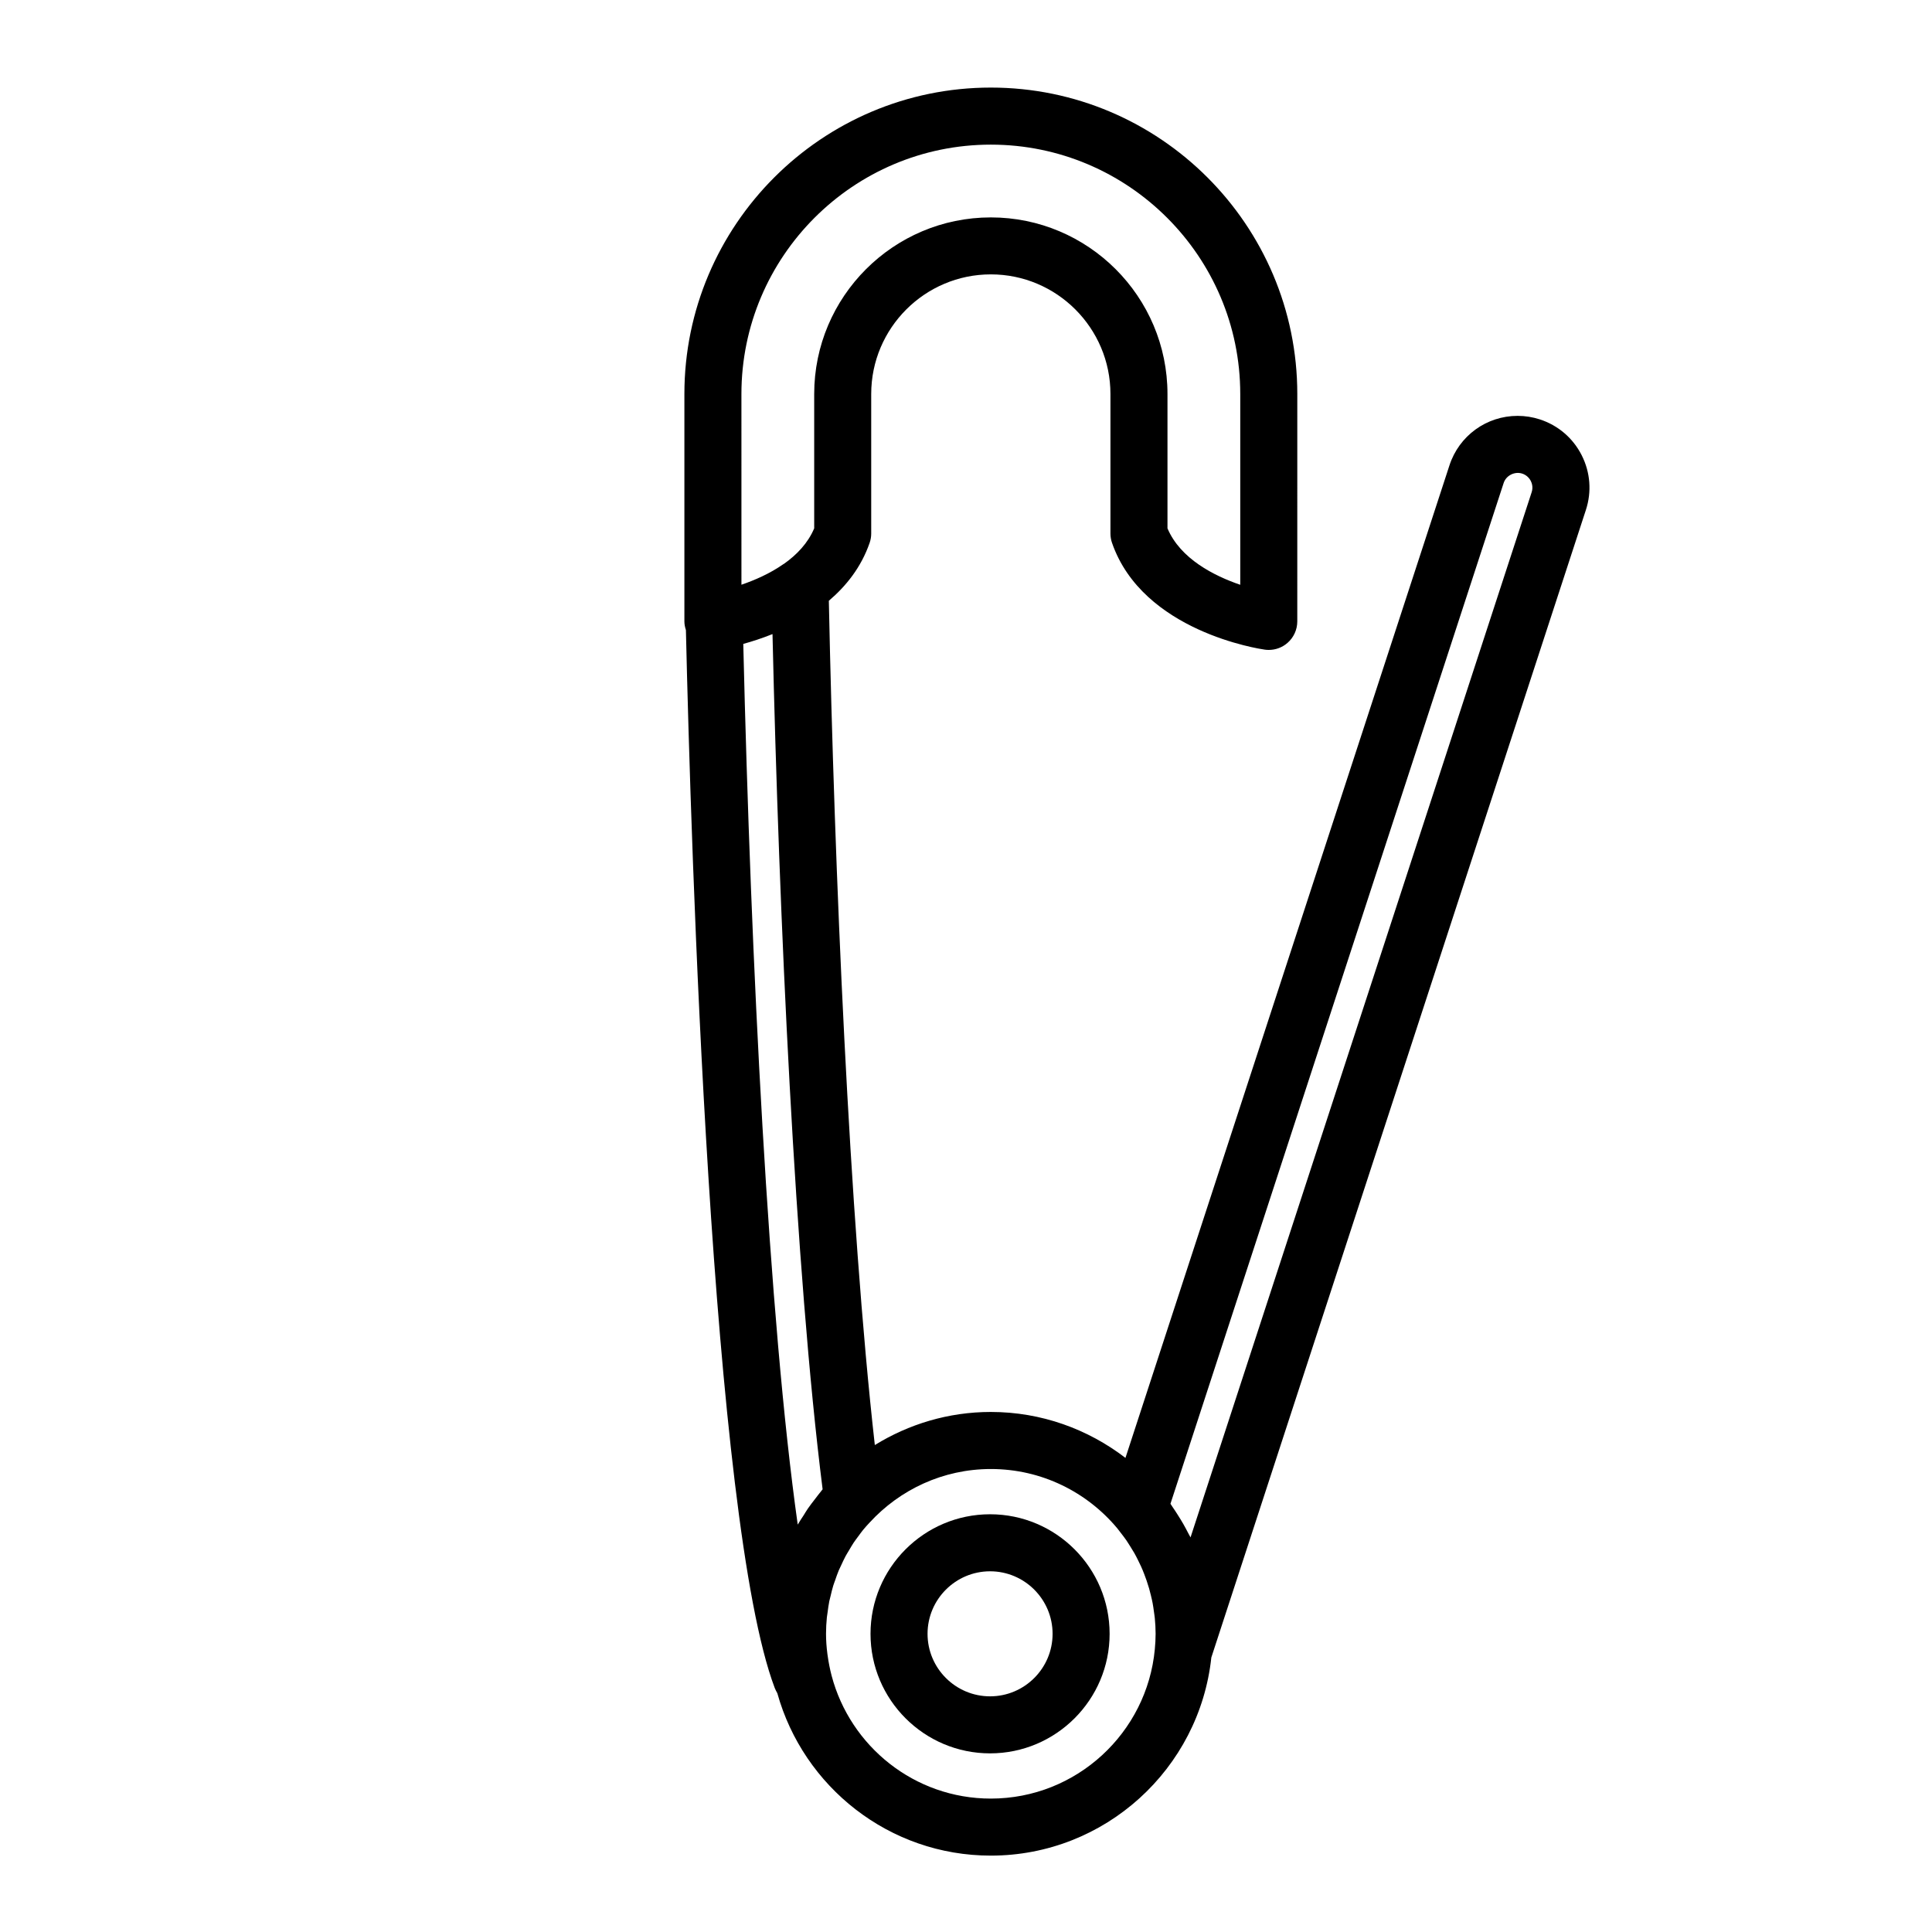<?xml version="1.0" encoding="UTF-8"?>
<!-- Uploaded to: SVG Repo, www.svgrepo.com, Generator: SVG Repo Mixer Tools -->
<svg fill="#000000" width="800px" height="800px" version="1.1" viewBox="144 144 512 512" xmlns="http://www.w3.org/2000/svg">
 <g>
  <path d="m349.3 591.3c0.191 0.508 0.449 0.957 0.699 1.422 6.906 24.777 29.625 43.035 56.578 43.035 30.293 0 55.293-23.035 58.438-52.508l99.262-304.11c1.578-4.828 1.18-9.984-1.125-14.52-2.301-4.527-6.227-7.891-11.07-9.473-1.914-0.625-3.906-0.938-5.898-0.938-8.246 0-15.512 5.269-18.066 13.121l-85.863 263.03c-9.906-7.602-22.254-12.176-35.68-12.176-11.273 0-21.781 3.25-30.738 8.77-6.785-60.176-10.707-152.59-12.188-223.74 4.594-3.906 8.574-8.891 10.812-15.352 0.277-0.797 0.418-1.629 0.418-2.469v-36.98c0-17.477 14.223-31.699 31.699-31.699 17.477 0 31.699 14.223 31.699 31.699v36.98c0 0.84 0.141 1.676 0.418 2.469 8.141 23.527 39.176 28.117 40.496 28.305 0.348 0.047 0.699 0.07 1.047 0.07 1.809 0 3.578-0.648 4.961-1.859 1.648-1.438 2.594-3.512 2.594-5.699l0.004-60.258c0-44.777-36.43-81.211-81.215-81.211-44.777 0-81.211 36.43-81.211 81.211v60.266c0 0.789 0.168 1.559 0.402 2.293 1.324 57.312 6.762 235.98 23.527 280.32zm193.18-319.29c0.648-2.004 2.926-3.148 4.922-2.5 0.992 0.324 1.797 1.02 2.273 1.949 0.273 0.539 0.672 1.641 0.23 2.984l-90.402 276.98c-0.191-0.395-0.422-0.766-0.625-1.152-0.406-0.801-0.832-1.586-1.27-2.363-0.48-0.84-0.988-1.668-1.512-2.484-0.434-0.684-0.871-1.367-1.336-2.031-0.203-0.289-0.371-0.594-0.578-0.875zm-102.36 277.05c0.312 0.379 0.594 0.781 0.898 1.164 0.516 0.66 1.031 1.324 1.508 2.016 0.348 0.508 0.672 1.039 0.996 1.562 0.371 0.594 0.746 1.184 1.094 1.793 0.344 0.609 0.656 1.234 0.969 1.859 0.277 0.551 0.551 1.102 0.805 1.668 0.309 0.68 0.59 1.367 0.855 2.062 0.211 0.551 0.418 1.102 0.609 1.664 0.242 0.707 0.469 1.41 0.676 2.125 0.176 0.605 0.324 1.219 0.473 1.832 0.168 0.68 0.328 1.359 0.457 2.047 0.141 0.754 0.246 1.527 0.352 2.297 0.074 0.562 0.172 1.129 0.227 1.699 0.125 1.359 0.211 2.734 0.211 4.125 0 1.371-0.086 2.727-0.207 4.062v0.004c-2.062 22.176-20.758 39.605-43.465 39.605-20.234 0-37.242-13.852-42.184-32.547-0.473-1.805-0.82-3.598-1.066-5.375-0.016-0.125-0.039-0.25-0.055-0.379-0.238-1.812-0.367-3.606-0.367-5.371 0-1.473 0.082-2.934 0.223-4.367 0.047-0.441 0.137-0.875 0.191-1.32 0.133-0.992 0.258-1.988 0.453-2.957 0.098-0.473 0.238-0.934 0.348-1.402 0.215-0.922 0.434-1.848 0.711-2.75 0.141-0.465 0.324-0.906 0.484-1.367 0.301-0.883 0.605-1.77 0.961-2.625 0.195-0.465 0.422-0.906 0.637-1.359 0.379-0.82 0.75-1.641 1.176-2.434 0.273-0.508 0.59-0.996 0.883-1.496 0.414-0.699 0.812-1.402 1.258-2.074 0.402-0.598 0.848-1.176 1.281-1.758 0.395-0.527 0.77-1.074 1.188-1.586 0.559-0.691 1.168-1.344 1.777-2 7.984-8.688 19.406-14.172 32.109-14.172 13.461-0.004 25.523 6.133 33.535 15.754zm-91.398-237.02c1.707 74.328 5.984 168.75 13.281 226.64-0.145 0.168-0.262 0.352-0.406 0.52-0.551 0.656-1.059 1.352-1.578 2.023-0.648 0.84-1.316 1.684-1.914 2.555-0.414 0.598-0.781 1.23-1.168 1.848-0.516 0.801-1.062 1.582-1.531 2.41-7.707-54.684-12.402-148.98-14.43-233.39 0.051-0.016 0.117-0.035 0.168-0.051 1.078-0.297 2.215-0.641 3.445-1.047 0.02-0.004 0.039-0.012 0.066-0.02 1.289-0.43 2.641-0.918 4.047-1.48 0-0.004 0.008-0.004 0.02-0.008zm57.855-129.71c36.445 0 66.102 29.648 66.102 66.094v50.551c-6.863-2.344-15.863-6.856-19.285-14.957v-35.59c0-25.816-21-46.812-46.812-46.812-25.816 0-46.812 21-46.812 46.812v35.59c-1.652 3.918-4.602 6.984-7.965 9.375-0.039 0.023-0.09 0.035-0.133 0.066-3.641 2.559-7.684 4.301-11.184 5.5l-0.004-50.535c0-36.445 29.648-66.094 66.094-66.094z"/>
  <path d="m406.38 608.66c17.469 0 31.68-14.211 31.68-31.68s-14.211-31.684-31.68-31.684c-17.473 0-31.684 14.211-31.684 31.684 0 17.473 14.215 31.68 31.684 31.68zm0-48.25c9.133 0 16.566 7.43 16.566 16.57 0 9.133-7.43 16.566-16.566 16.566-9.133 0-16.57-7.43-16.57-16.566 0-9.141 7.438-16.57 16.57-16.57z"/>
 </g>
</svg>